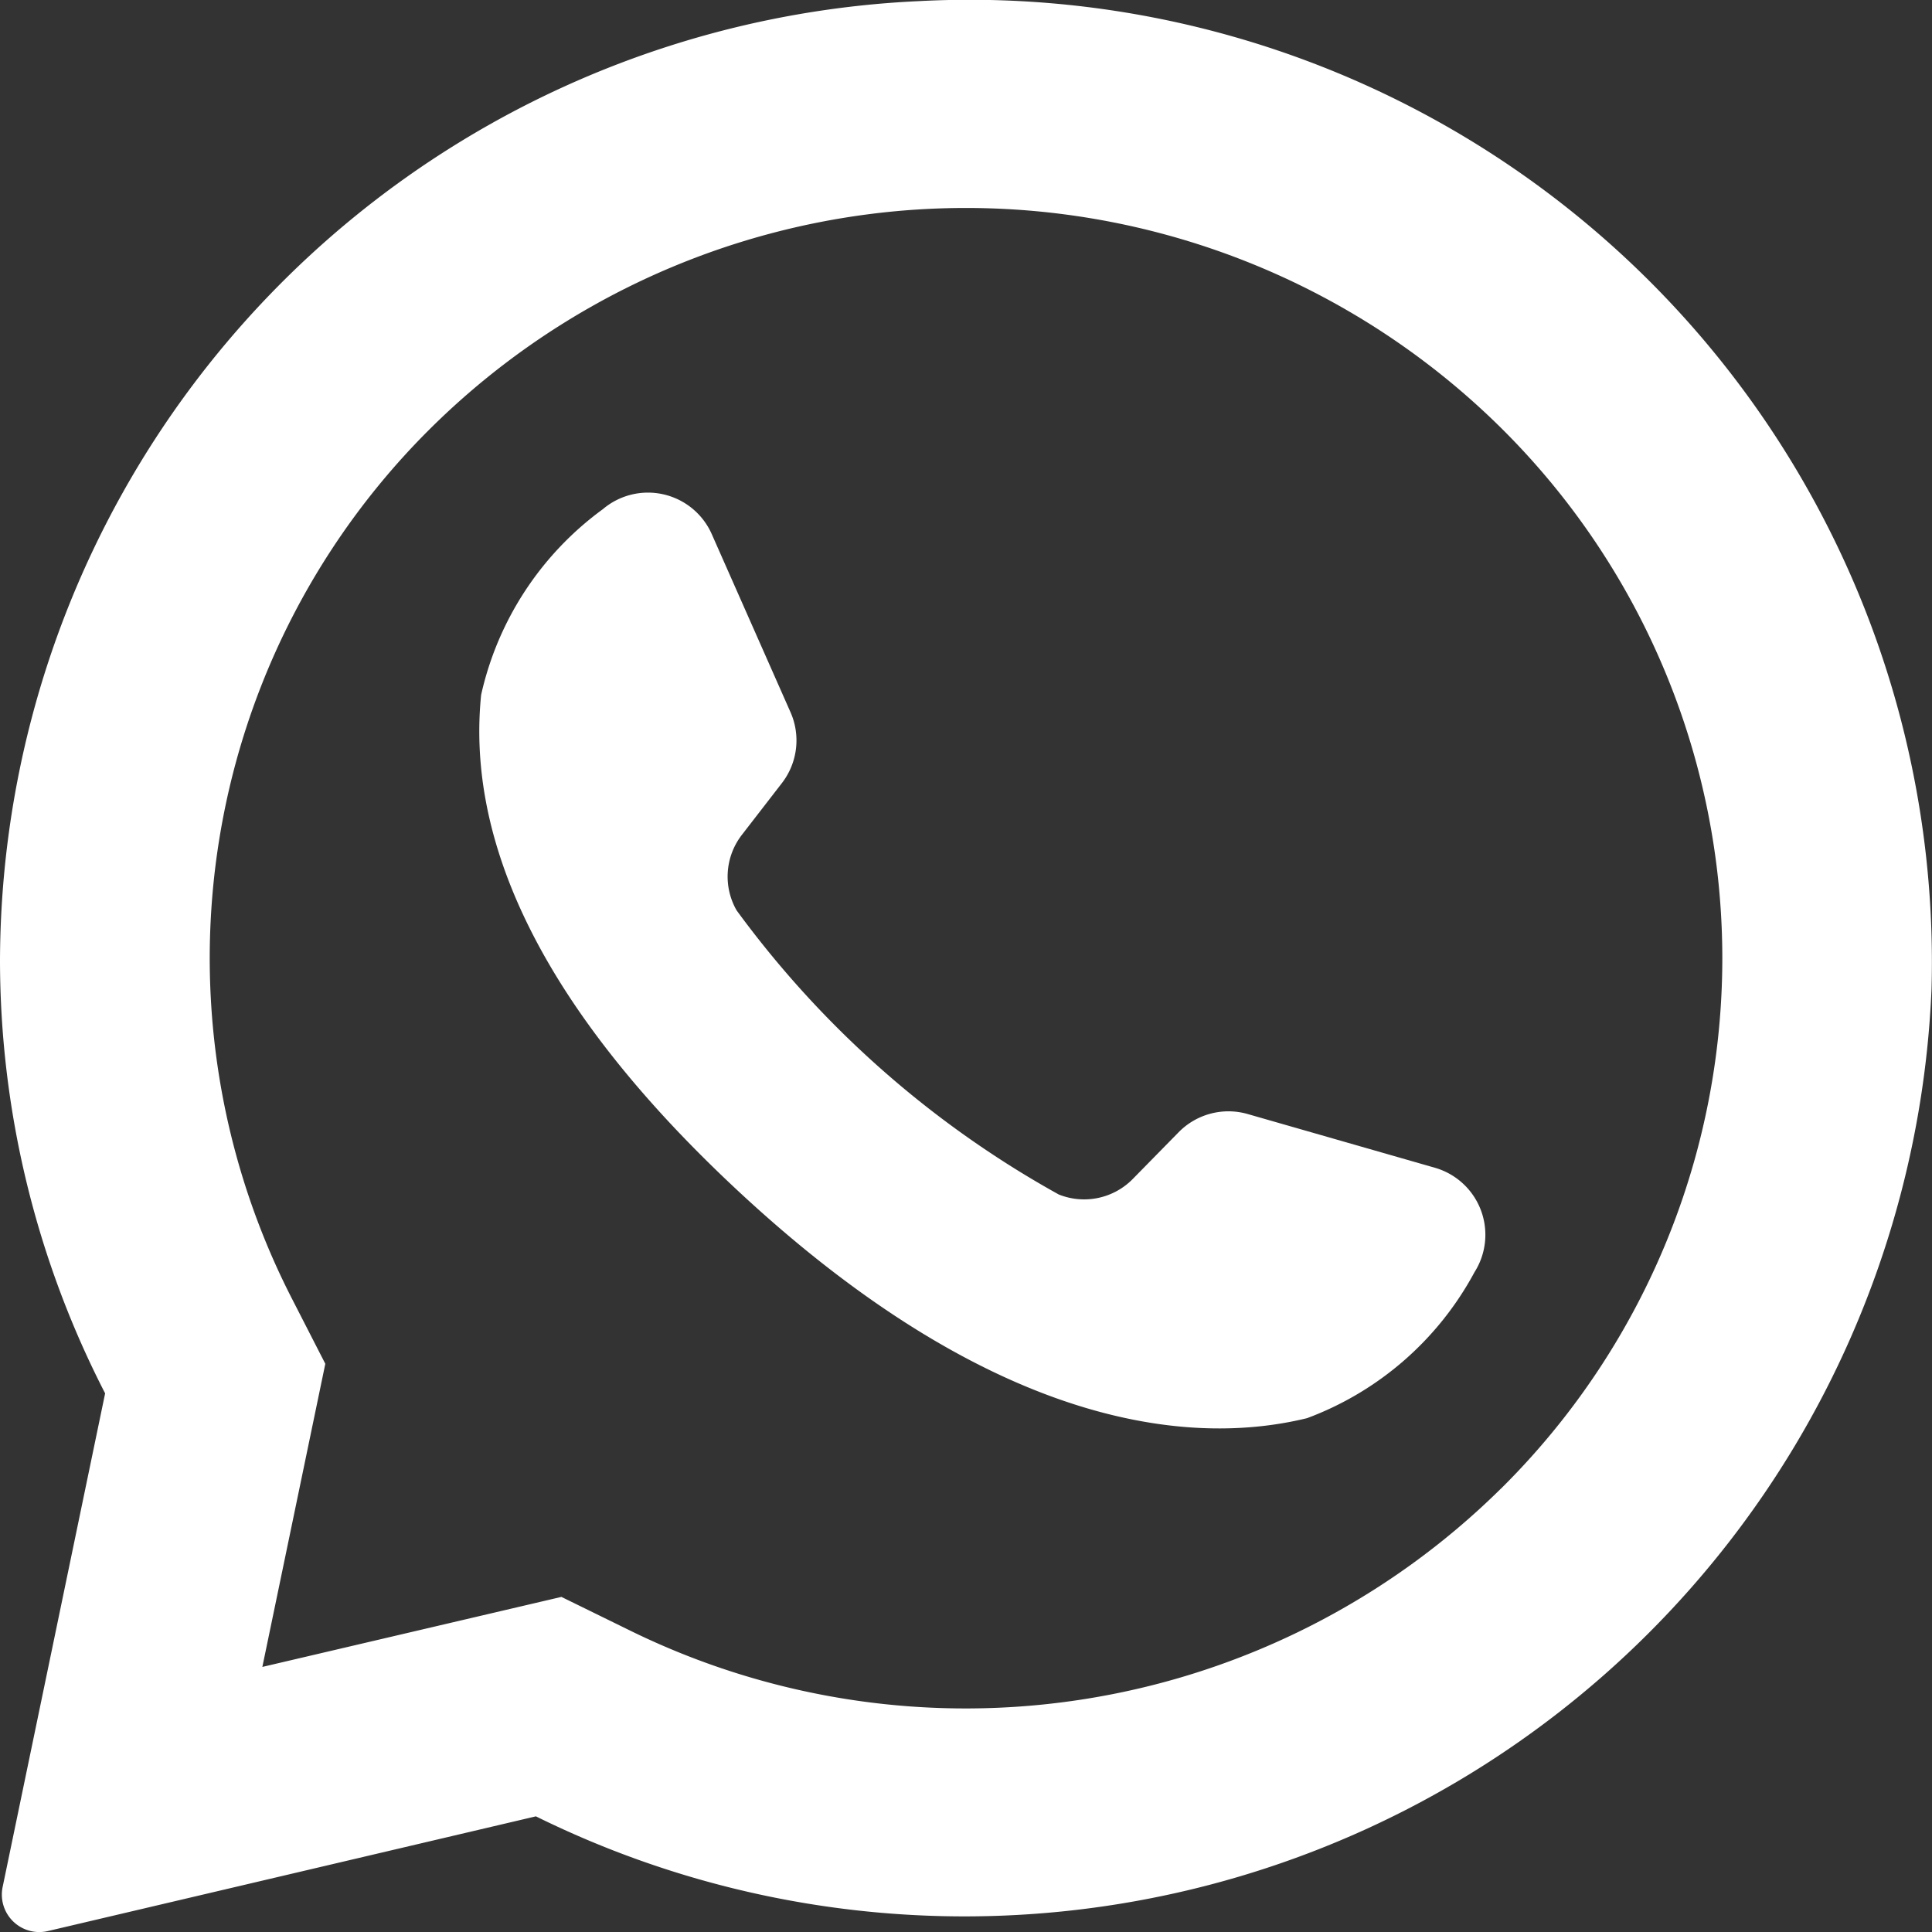 <svg xmlns="http://www.w3.org/2000/svg" width="29" height="29" viewBox="0 0 29 29">
  <rect x="0" y="0" width="29" height="29" fill="#333333" stroke="none"/>
  <g id="icon-whatsapp" transform="translate(-1.69 0)">
    <path id="Path_56" data-name="Path 56" d="M15.481.017A14.455,14.455,0,0,0,1.69,14.428a14.226,14.226,0,0,0,1.578,6.487L1.729,28.327a.562.562,0,0,0,.683.658l7.322-1.721A14.529,14.529,0,0,0,30.683,14.843,14.445,14.445,0,0,0,15.481.017Zm8.737,22.329A11.433,11.433,0,0,1,11.137,24.47l-1.02-.5L5.628,25.021l.945-4.55-.5-.976A11.2,11.2,0,0,1,8.162,6.42a11.419,11.419,0,0,1,16.056,0,11.2,11.2,0,0,1,0,15.927Z" transform="translate(0 0)" fill="#fff"/>
    <path id="Path_57" data-name="Path 57" d="M118.923,117.551l-2.809-.806a1.047,1.047,0,0,0-1.036.273l-.687.7a1.023,1.023,0,0,1-1.112.235,14.993,14.993,0,0,1-4.837-4.266,1.023,1.023,0,0,1,.081-1.134l.6-.776a1.047,1.047,0,0,0,.129-1.063l-1.182-2.673a1.047,1.047,0,0,0-1.635-.375,4.724,4.724,0,0,0-1.827,2.787c-.2,1.968.645,4.448,3.836,7.427,3.687,3.441,6.639,3.9,8.562,3.43a4.724,4.724,0,0,0,2.512-2.19A1.047,1.047,0,0,0,118.923,117.551Z" transform="translate(-95.696 -100.023)" fill="#fff"/>
  </g>
</svg>
